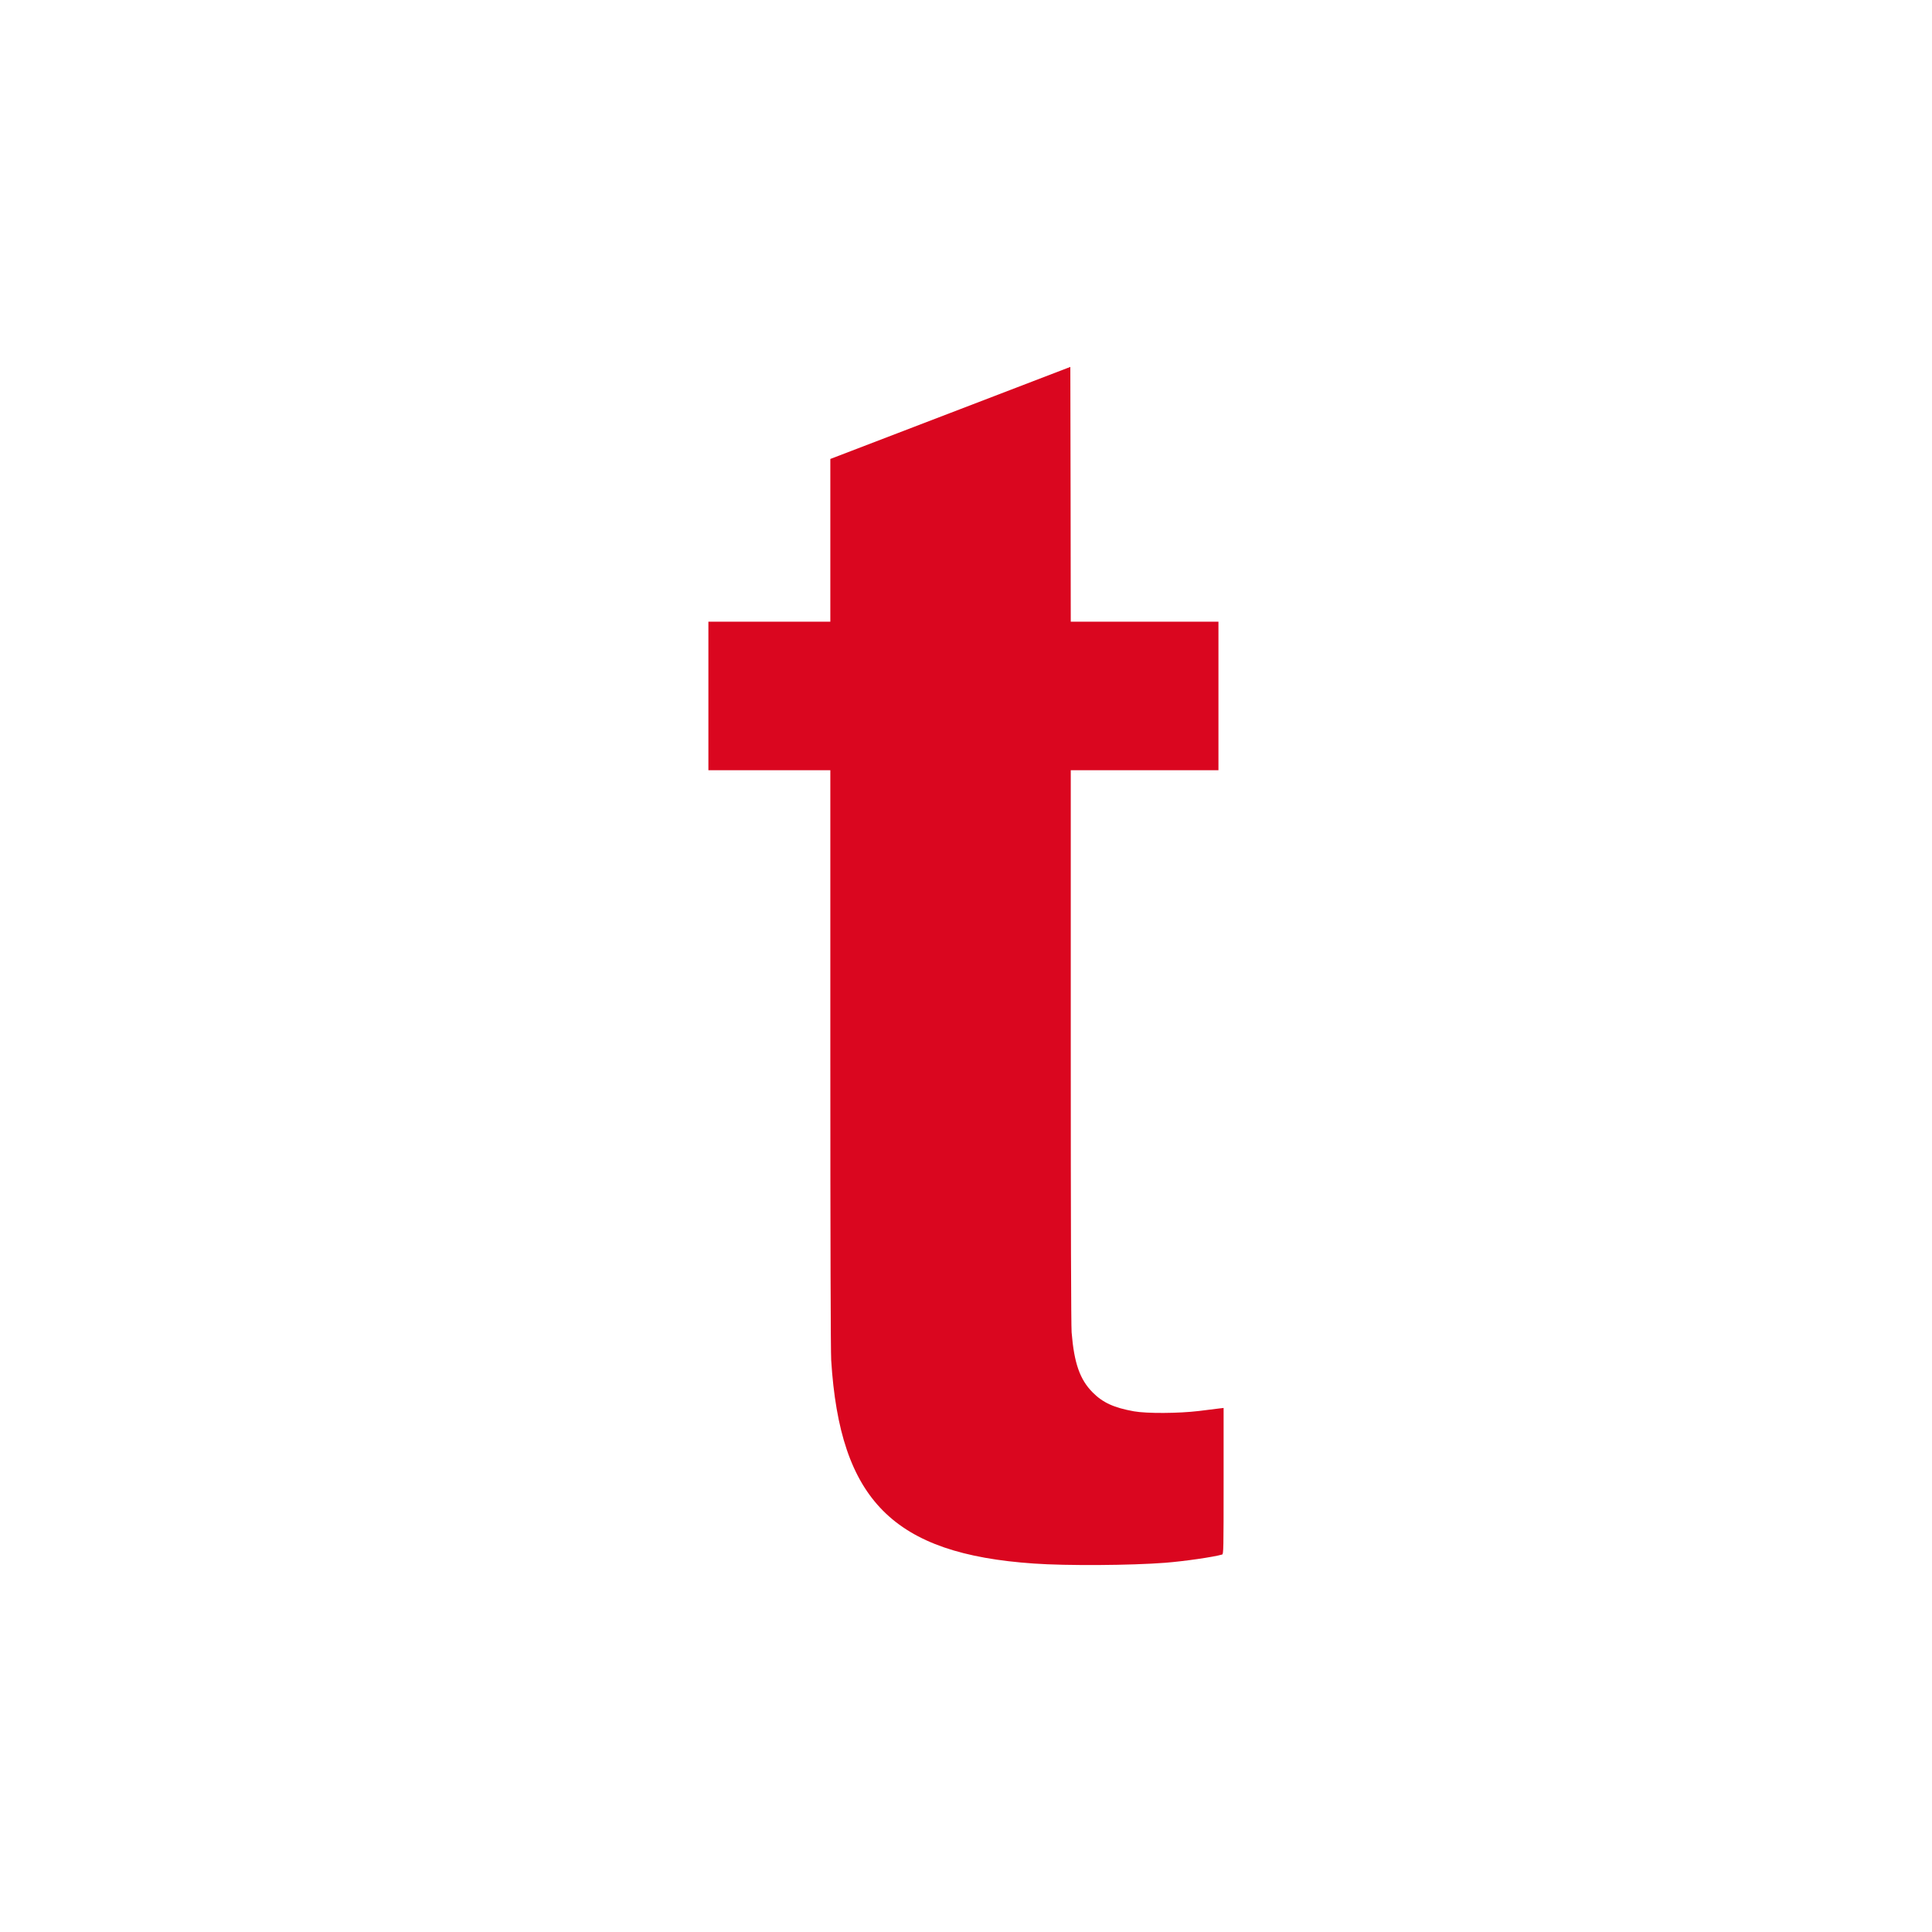 <?xml version="1.0" encoding="UTF-8" standalone="no"?> <svg xmlns="http://www.w3.org/2000/svg" version="1.0" width="2250pt" height="2250pt" viewBox="0 0 2250 2250" preserveAspectRatio="xMidYMid meet"><g transform="translate(0,2250) scale(0.1,-0.1)" fill="#da061f" stroke="none"><path d="M11068 17691 l-1398 -536 0 -947 0 -948 -710 0 -710 0 0 -865 0 -865 710 0 710 0 0 -3352 c0 -2173 4 -3411 10 -3518 102 -1632 723 -2257 2360 -2369 379 -27 1130 -22 1530 9 227 18 564 67 663 96 16 5 17 55 17 856 l0 851 -52 -6 c-29 -4 -134 -17 -233 -29 -241 -29 -609 -31 -760 -4 -233 42 -362 101 -480 220 -149 150 -216 341 -245 700 -6 85 -10 1226 -10 3337 l0 3209 860 0 860 0 0 865 0 865 -860 0 -860 0 -2 1484 -3 1483 -1397 -536z"></path></g></svg> 